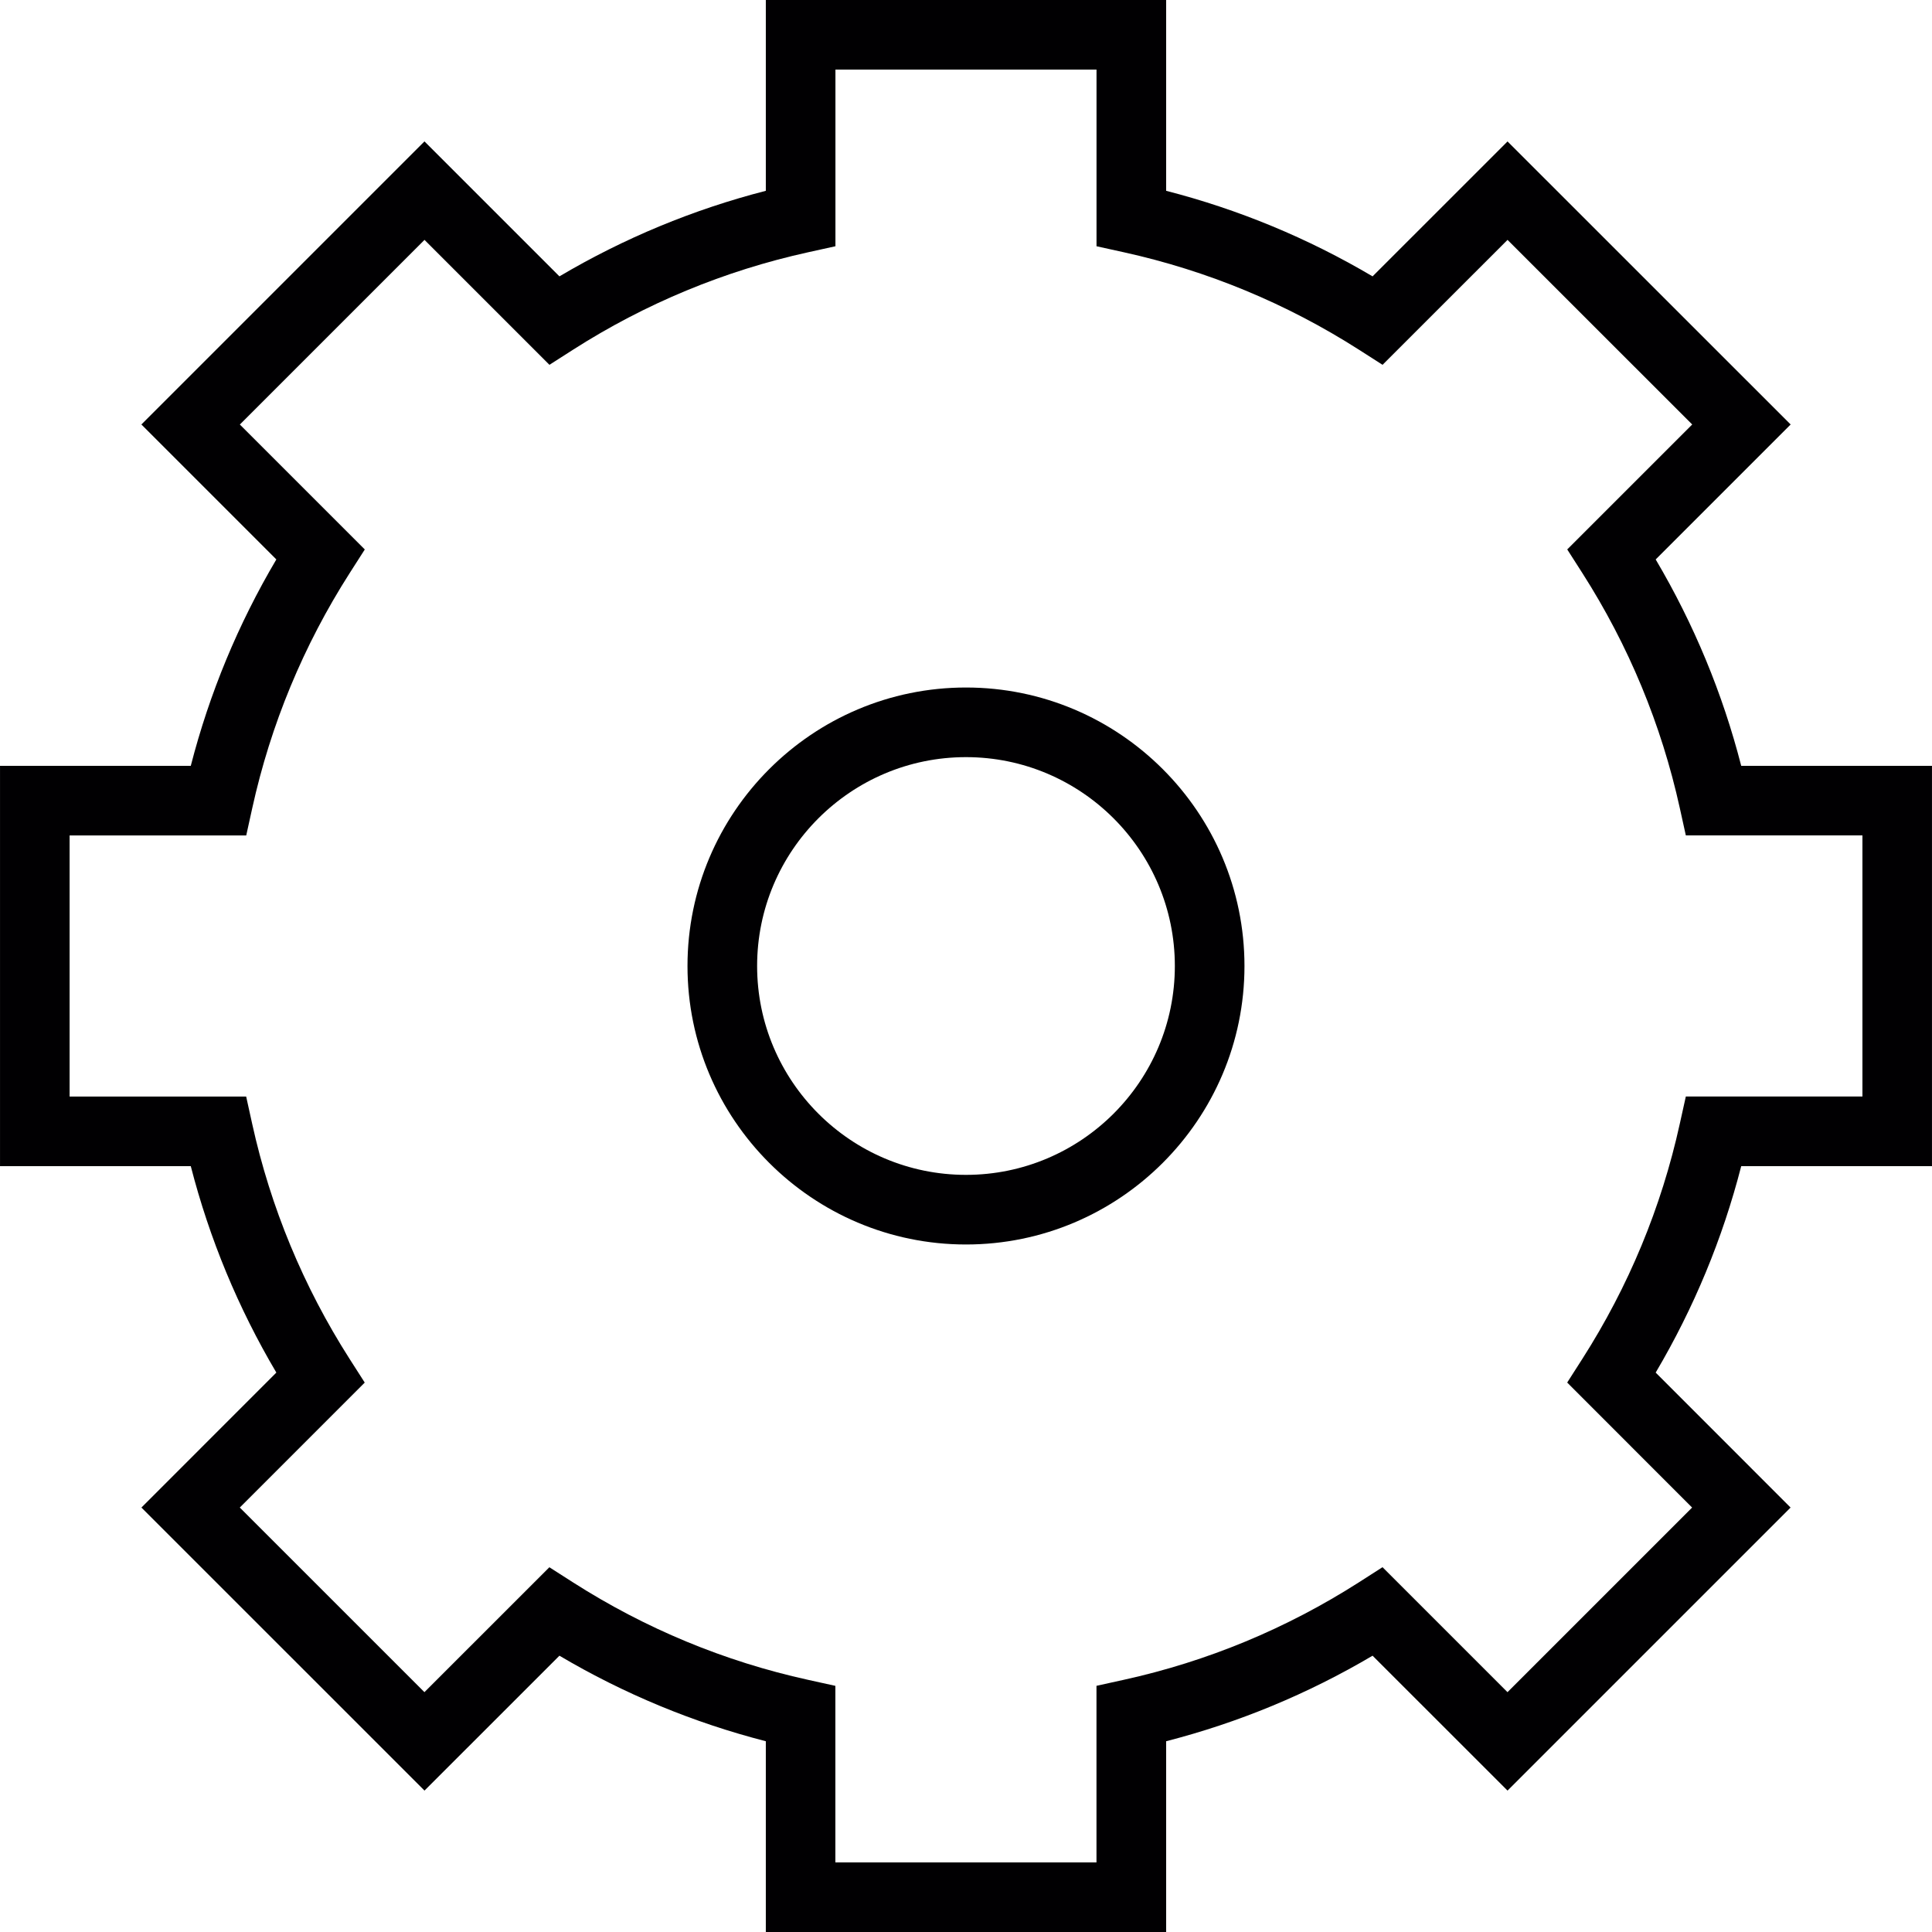 <?xml version="1.0" encoding="UTF-8"?> <!-- Generator: Adobe Illustrator 18.1.1, SVG Export Plug-In . SVG Version: 6.00 Build 0) --> <svg xmlns="http://www.w3.org/2000/svg" xmlns:xlink="http://www.w3.org/1999/xlink" id="Capa_1" x="0px" y="0px" viewBox="0 0 451.136 451.136" style="enable-background:new 0 0 451.136 451.136;" xml:space="preserve"> <g> <g> <path style="fill:#010002;" d="M451.132,272.307v-93.479h-44.545c-4.349-16.932-11.047-33.091-19.972-48.194L418.13,99.12 l-66.11-66.093l-31.514,31.506c-15.095-8.925-31.263-15.623-48.202-19.98V0h-93.479v44.553 c-16.932,4.357-33.1,11.055-48.194,19.98L99.116,33.018L33.014,99.12l31.514,31.514c-8.925,15.095-15.623,31.262-19.98,48.194 H0.004v93.479h44.545c4.357,16.94,11.055,33.108,19.98,48.202l-31.506,31.514l66.102,66.093l31.506-31.498 c15.103,8.925,31.263,15.623,48.194,19.972v44.545h93.479v-44.545c16.932-4.349,33.1-11.047,48.202-19.972l31.514,31.498 l66.093-66.093l-31.498-31.514c8.925-15.111,15.623-31.271,19.972-48.202H451.132z M392.24,262.423 c-4.292,19.517-11.957,37.993-22.768,54.909l-3.52,5.503l29.165,29.19l-43.106,43.106l-29.182-29.182l-5.503,3.528 c-16.916,10.811-35.392,18.476-54.909,22.768l-6.381,1.406v41.236h-60.964h-0.008v-41.228l-6.381-1.406 c-19.509-4.292-37.985-11.957-54.9-22.768l-5.503-3.52L99.108,395.13l-43.114-43.106l29.173-29.182l-3.52-5.503 c-10.803-16.916-18.46-35.392-22.76-54.909l-1.406-6.381H16.253v-60.964h41.244l1.406-6.381c4.3-19.517,11.957-37.993,22.76-54.9 l3.52-5.503L56.01,99.128l43.114-43.114l29.173,29.173l5.503-3.52c16.907-10.803,35.384-18.46,54.9-22.76l6.381-1.406V16.257 h60.964v41.244l6.381,1.406c19.509,4.3,37.993,11.957,54.909,22.76l5.503,3.52l29.182-29.173l43.122,43.106l-29.182,29.173 l3.52,5.503c10.811,16.916,18.468,35.384,22.768,54.9l1.406,6.381h41.236v60.964h-41.236L392.24,262.423z"></path> <path style="fill:#010002;" d="M225.564,160.539c-35.855,0-65.029,29.173-65.029,65.029s29.173,65.029,65.029,65.029 s65.029-29.173,65.029-65.029S261.419,160.539,225.564,160.539z M225.564,274.339c-26.897,0-48.771-21.874-48.771-48.771 s21.874-48.771,48.771-48.771s48.771,21.874,48.771,48.771S252.461,274.339,225.564,274.339z"></path> </g> </g> <g> </g> <g> </g> <g> </g> <g> </g> <g> </g> <g> </g> <g> </g> <g> </g> <g> </g> <g> </g> <g> </g> <g> </g> <g> </g> <g> </g> <g> </g> </svg> 